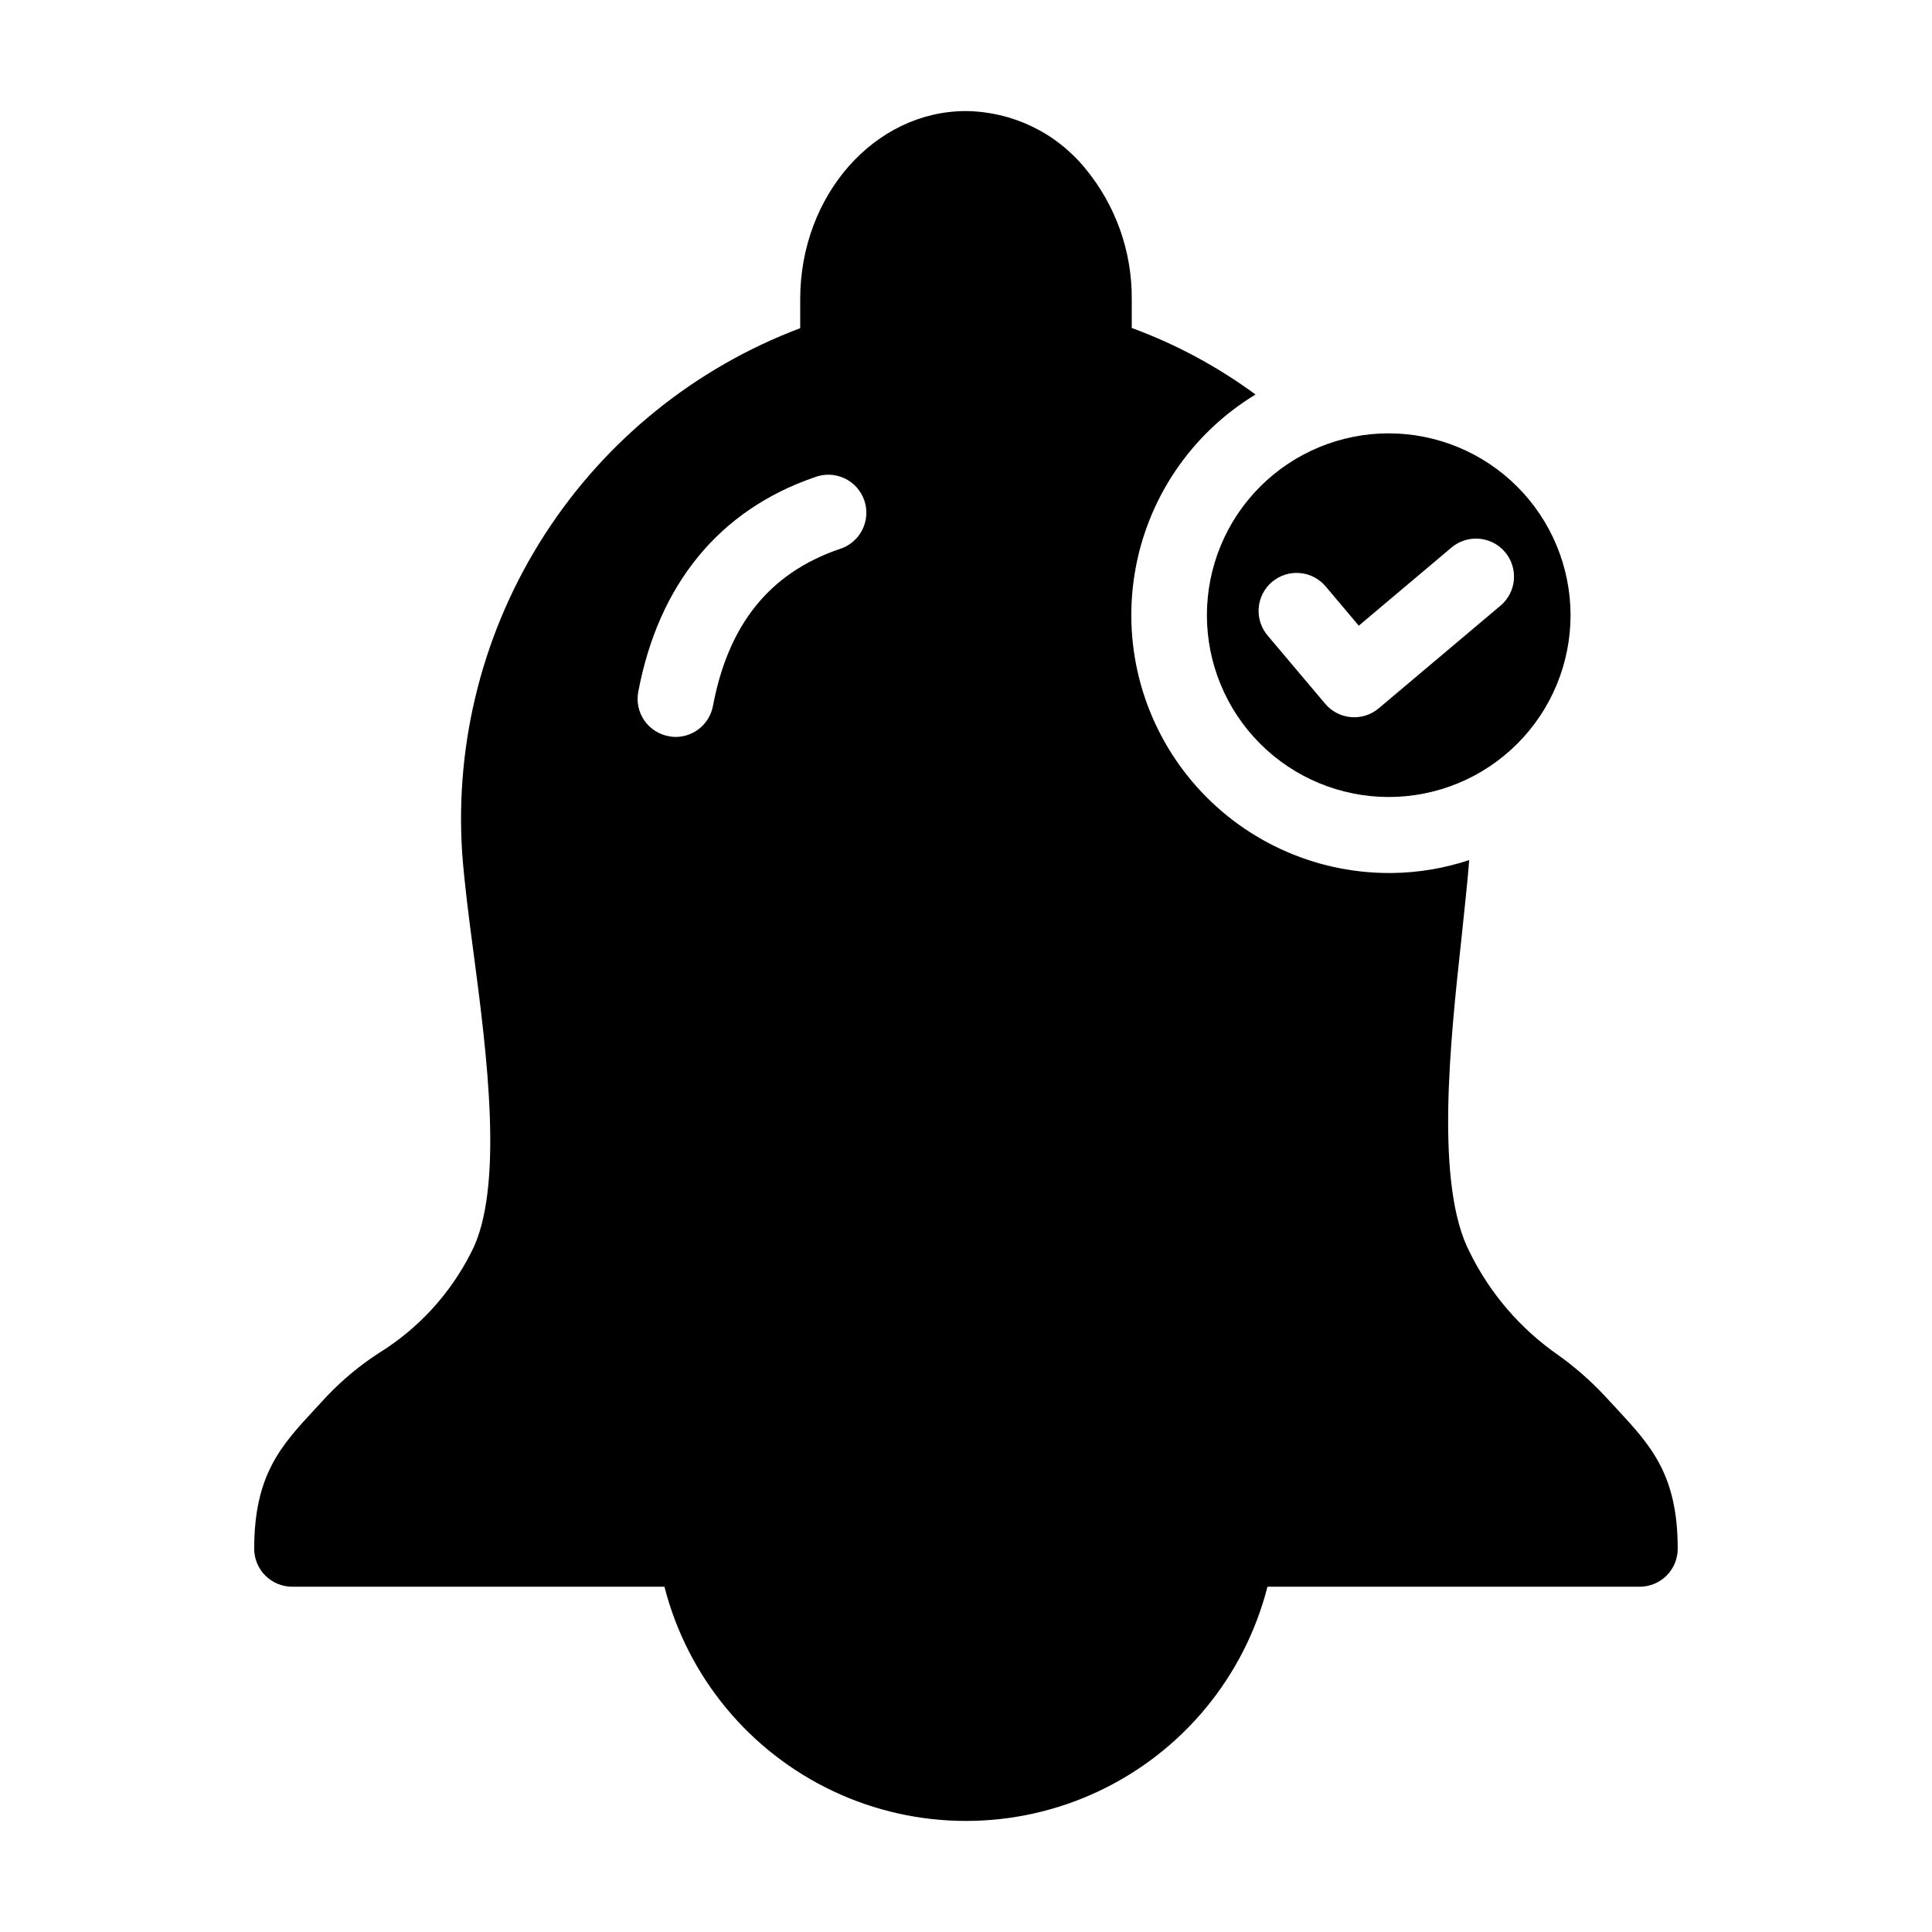 <?xml version="1.0" encoding="UTF-8"?>
<!-- Uploaded to: ICON Repo, www.iconrepo.com, Generator: ICON Repo Mixer Tools -->
<svg fill="#000000" width="800px" height="800px" version="1.1" viewBox="144 144 512 512" xmlns="http://www.w3.org/2000/svg">
 <g>
  <path d="m512.05 258.84c-12.781-0.004-25.039 5.066-34.082 14.102-9.039 9.035-14.121 21.289-14.125 34.07s5.07 25.039 14.105 34.078c9.035 9.039 21.293 14.117 34.074 14.121 12.781 0 25.039-5.074 34.074-14.113 9.039-9.035 14.117-21.293 14.117-34.07-0.016-12.773-5.094-25.02-14.121-34.051-9.031-9.035-21.273-14.117-34.043-14.137zm29.598 45.664-32.27 27.207c-4.254 3.582-10.605 3.043-14.191-1.207l-15.195-18.012c-1.762-2.039-2.637-4.699-2.422-7.383 0.211-2.688 1.488-5.176 3.547-6.914 2.062-1.734 4.731-2.574 7.414-2.328 2.684 0.246 5.156 1.555 6.867 3.637l8.691 10.312 24.57-20.711c4.258-3.586 10.613-3.043 14.199 1.211 3.586 4.258 3.043 10.613-1.211 14.199z"/>
  <path d="m572.45 517.34c-1.008-1.109-2.117-2.266-3.231-3.477-3.719-3.969-7.82-7.559-12.242-10.727-9.984-6.922-18.047-16.266-23.426-27.16-9.367-17.891-5.234-55.871-2.211-83.633 0.754-7.41 1.562-14.41 2.016-20.41h-0.004c-6.633 2.195-13.566 3.352-20.555 3.426h-0.754c-20.023-0.035-39.02-8.844-51.98-24.105-12.961-15.262-18.578-35.434-15.371-55.195 3.207-19.762 14.914-37.125 32.035-47.508-10.043-7.398-21.086-13.336-32.801-17.633v-7.652c0.094-12.672-4.297-24.969-12.395-34.719-7.762-9.449-19.305-14.984-31.535-15.113-24.234 0-43.934 22.375-43.934 49.832v7.707c-27.875 10.516-51.629 29.715-67.758 54.766-16.129 25.047-23.781 54.617-21.82 84.344 0.555 7.559 1.715 16.777 3.023 26.5 3.473 26.398 8.211 62.523-0.656 79.352v-0.004c-5.523 10.941-13.961 20.148-24.383 26.598-4.996 3.231-9.594 7.035-13.703 11.336-1.109 1.211-2.211 2.371-3.223 3.477-9.02 9.73-16.172 17.434-16.172 37.082h-0.004c0 2.672 1.062 5.234 2.953 7.125 1.891 1.887 4.453 2.949 7.125 2.949h98.645c6.086 23.84 22.5 43.719 44.758 54.203 22.254 10.488 48.031 10.488 70.289 0 22.258-10.484 38.672-30.363 44.758-54.203h98.645c2.672 0 5.234-1.062 7.125-2.949 1.891-1.891 2.953-4.453 2.953-7.125 0-19.652-7.156-27.355-16.168-37.082zm-206.01-227.82c-18.488 6.348-29.422 19.945-33.5 41.562v0.004c-0.895 4.75-5.039 8.199-9.875 8.211-0.625 0.008-1.25-0.062-1.863-0.199-2.629-0.484-4.957-1.992-6.469-4.195s-2.086-4.918-1.59-7.547c5.391-28.566 21.512-48.215 46.754-56.879h-0.004c2.555-0.984 5.398-0.887 7.879 0.266 2.481 1.156 4.387 3.273 5.277 5.859 0.891 2.586 0.688 5.426-0.559 7.863s-3.426 4.262-6.047 5.055z"/>
 </g>
</svg>